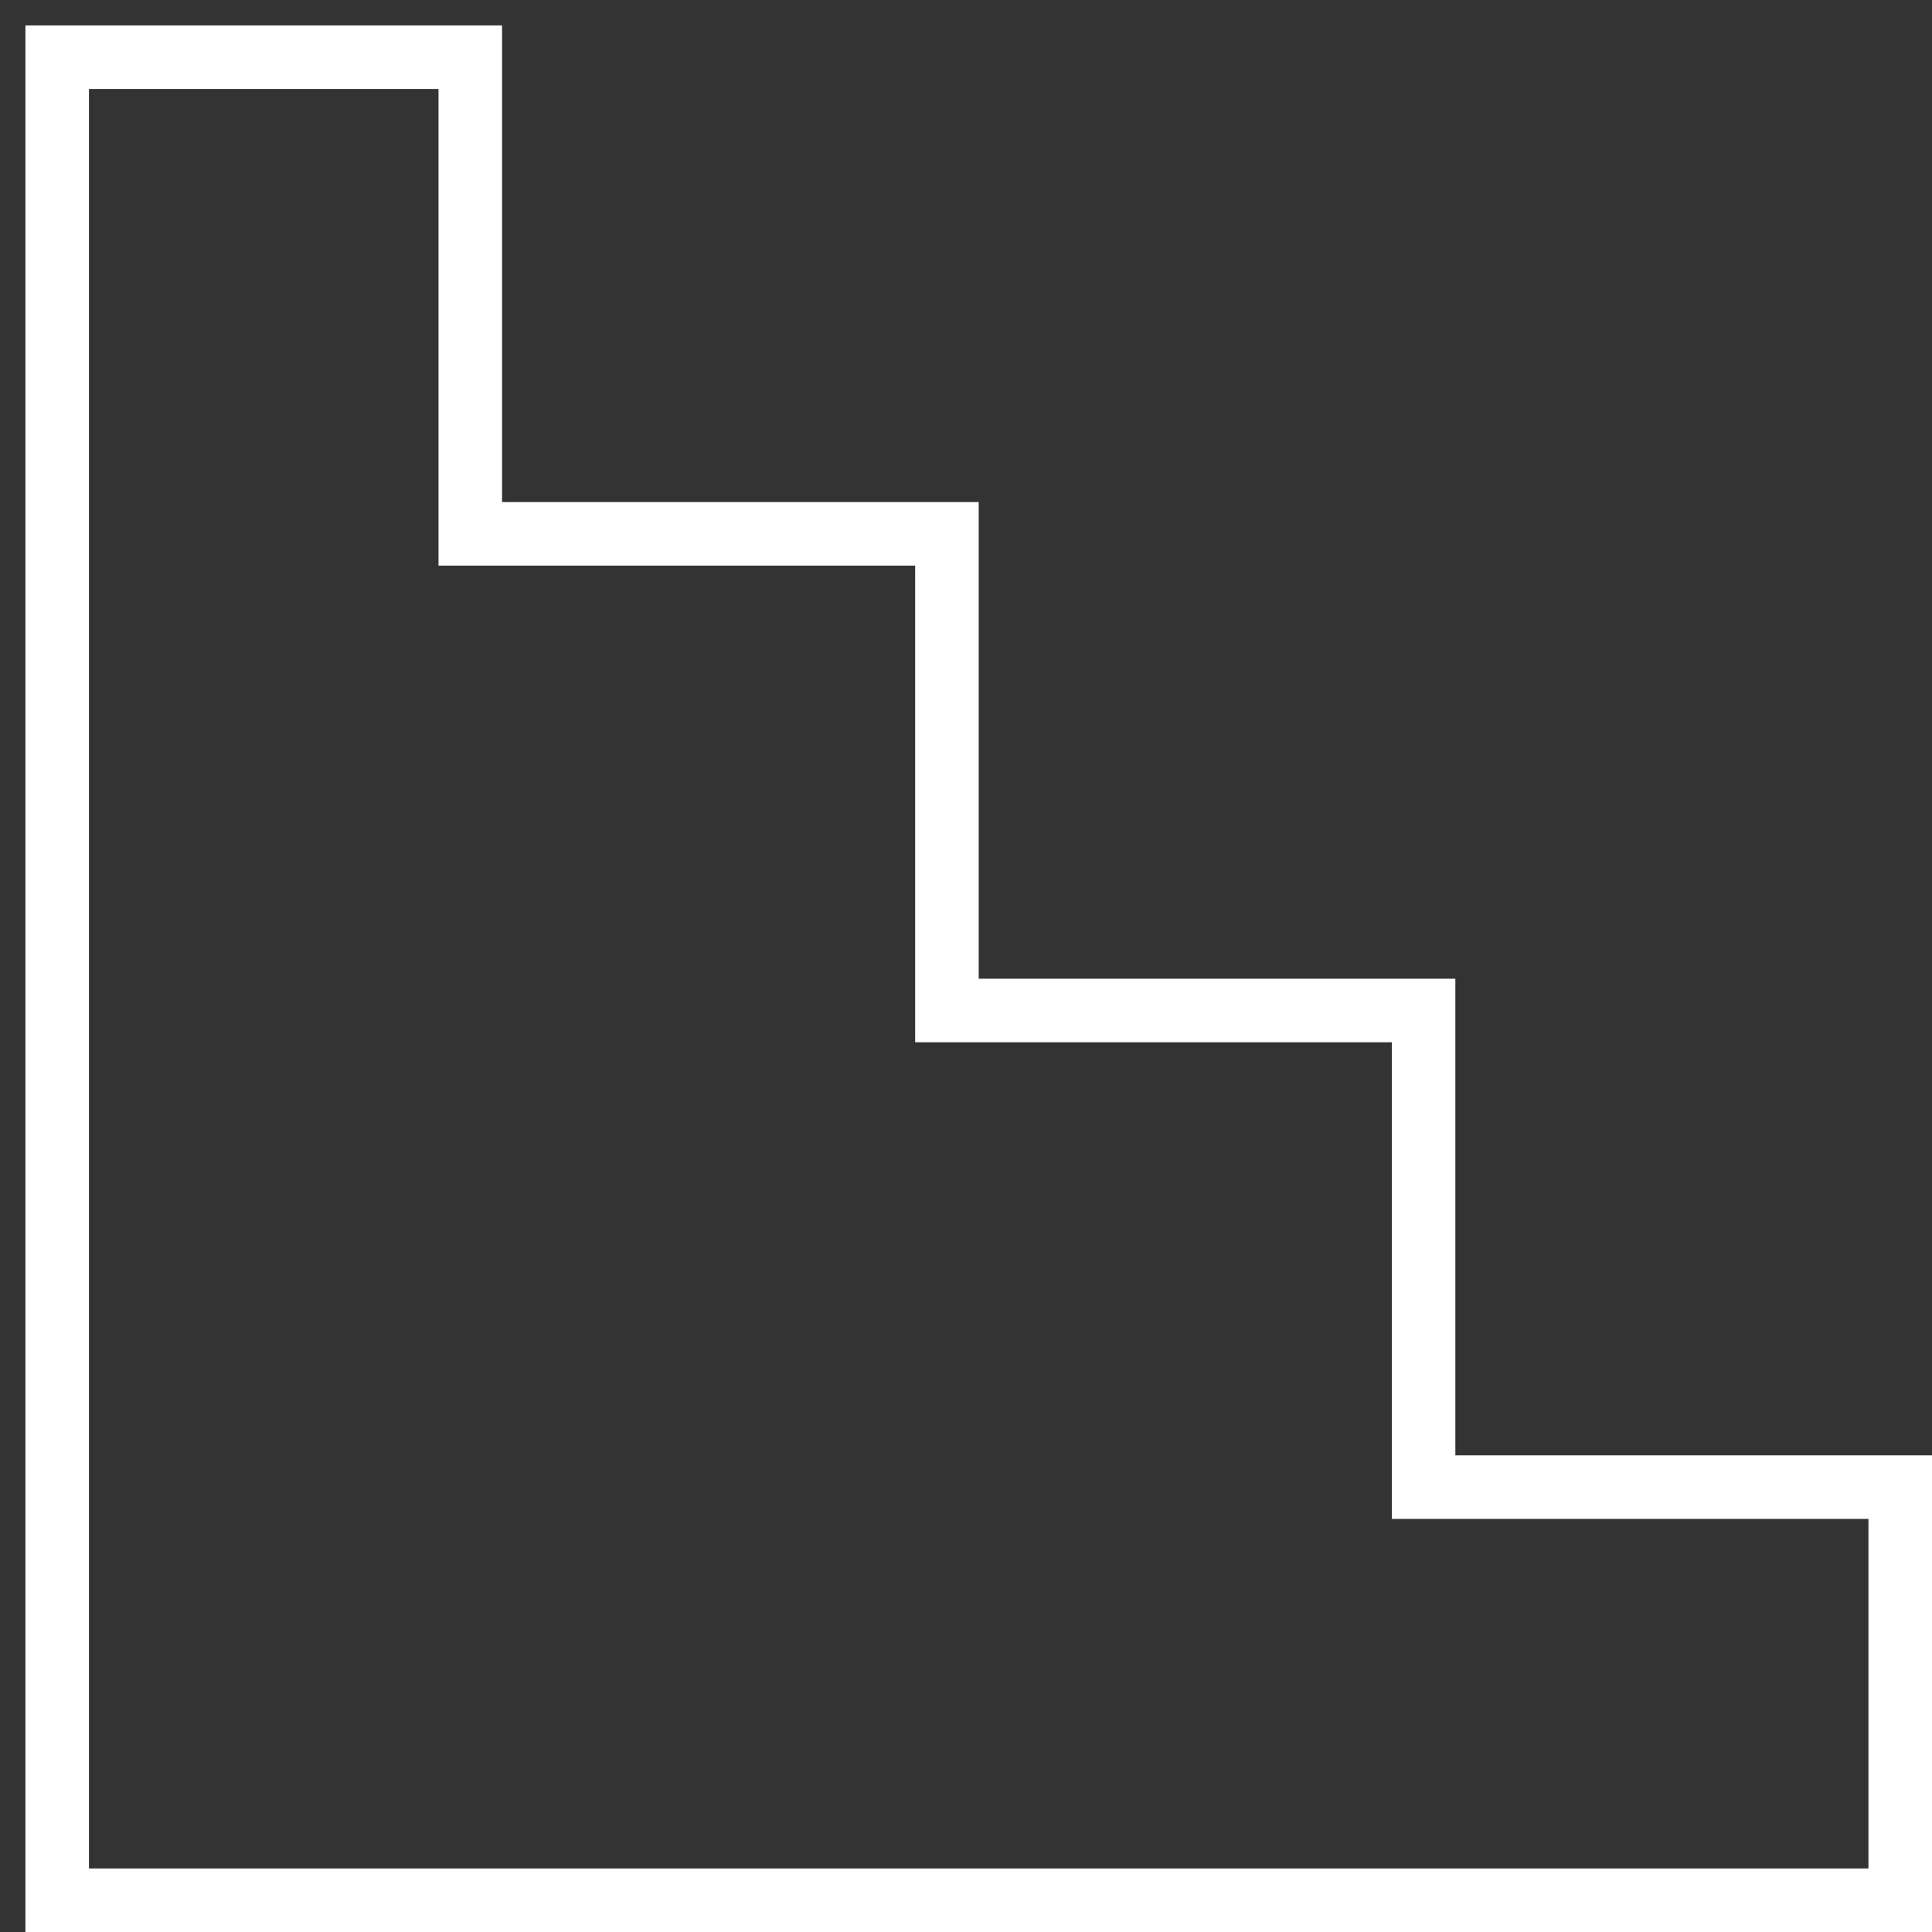 <?xml version="1.0" encoding="UTF-8"?> <svg xmlns="http://www.w3.org/2000/svg" width="38" height="38" viewBox="0 0 38 38" fill="none"><rect x="0" y="0" width="38" height="38" fill="#333333" stroke="none"/> <path d="M28 28.625V29.25H28.625H37.375V37.375H1.125V1.125H9.25V9.875V10.5H9.875H18.625V19.25V19.875H19.25H28V28.625Z" stroke="white" stroke-width="1.25"></path> </svg> 